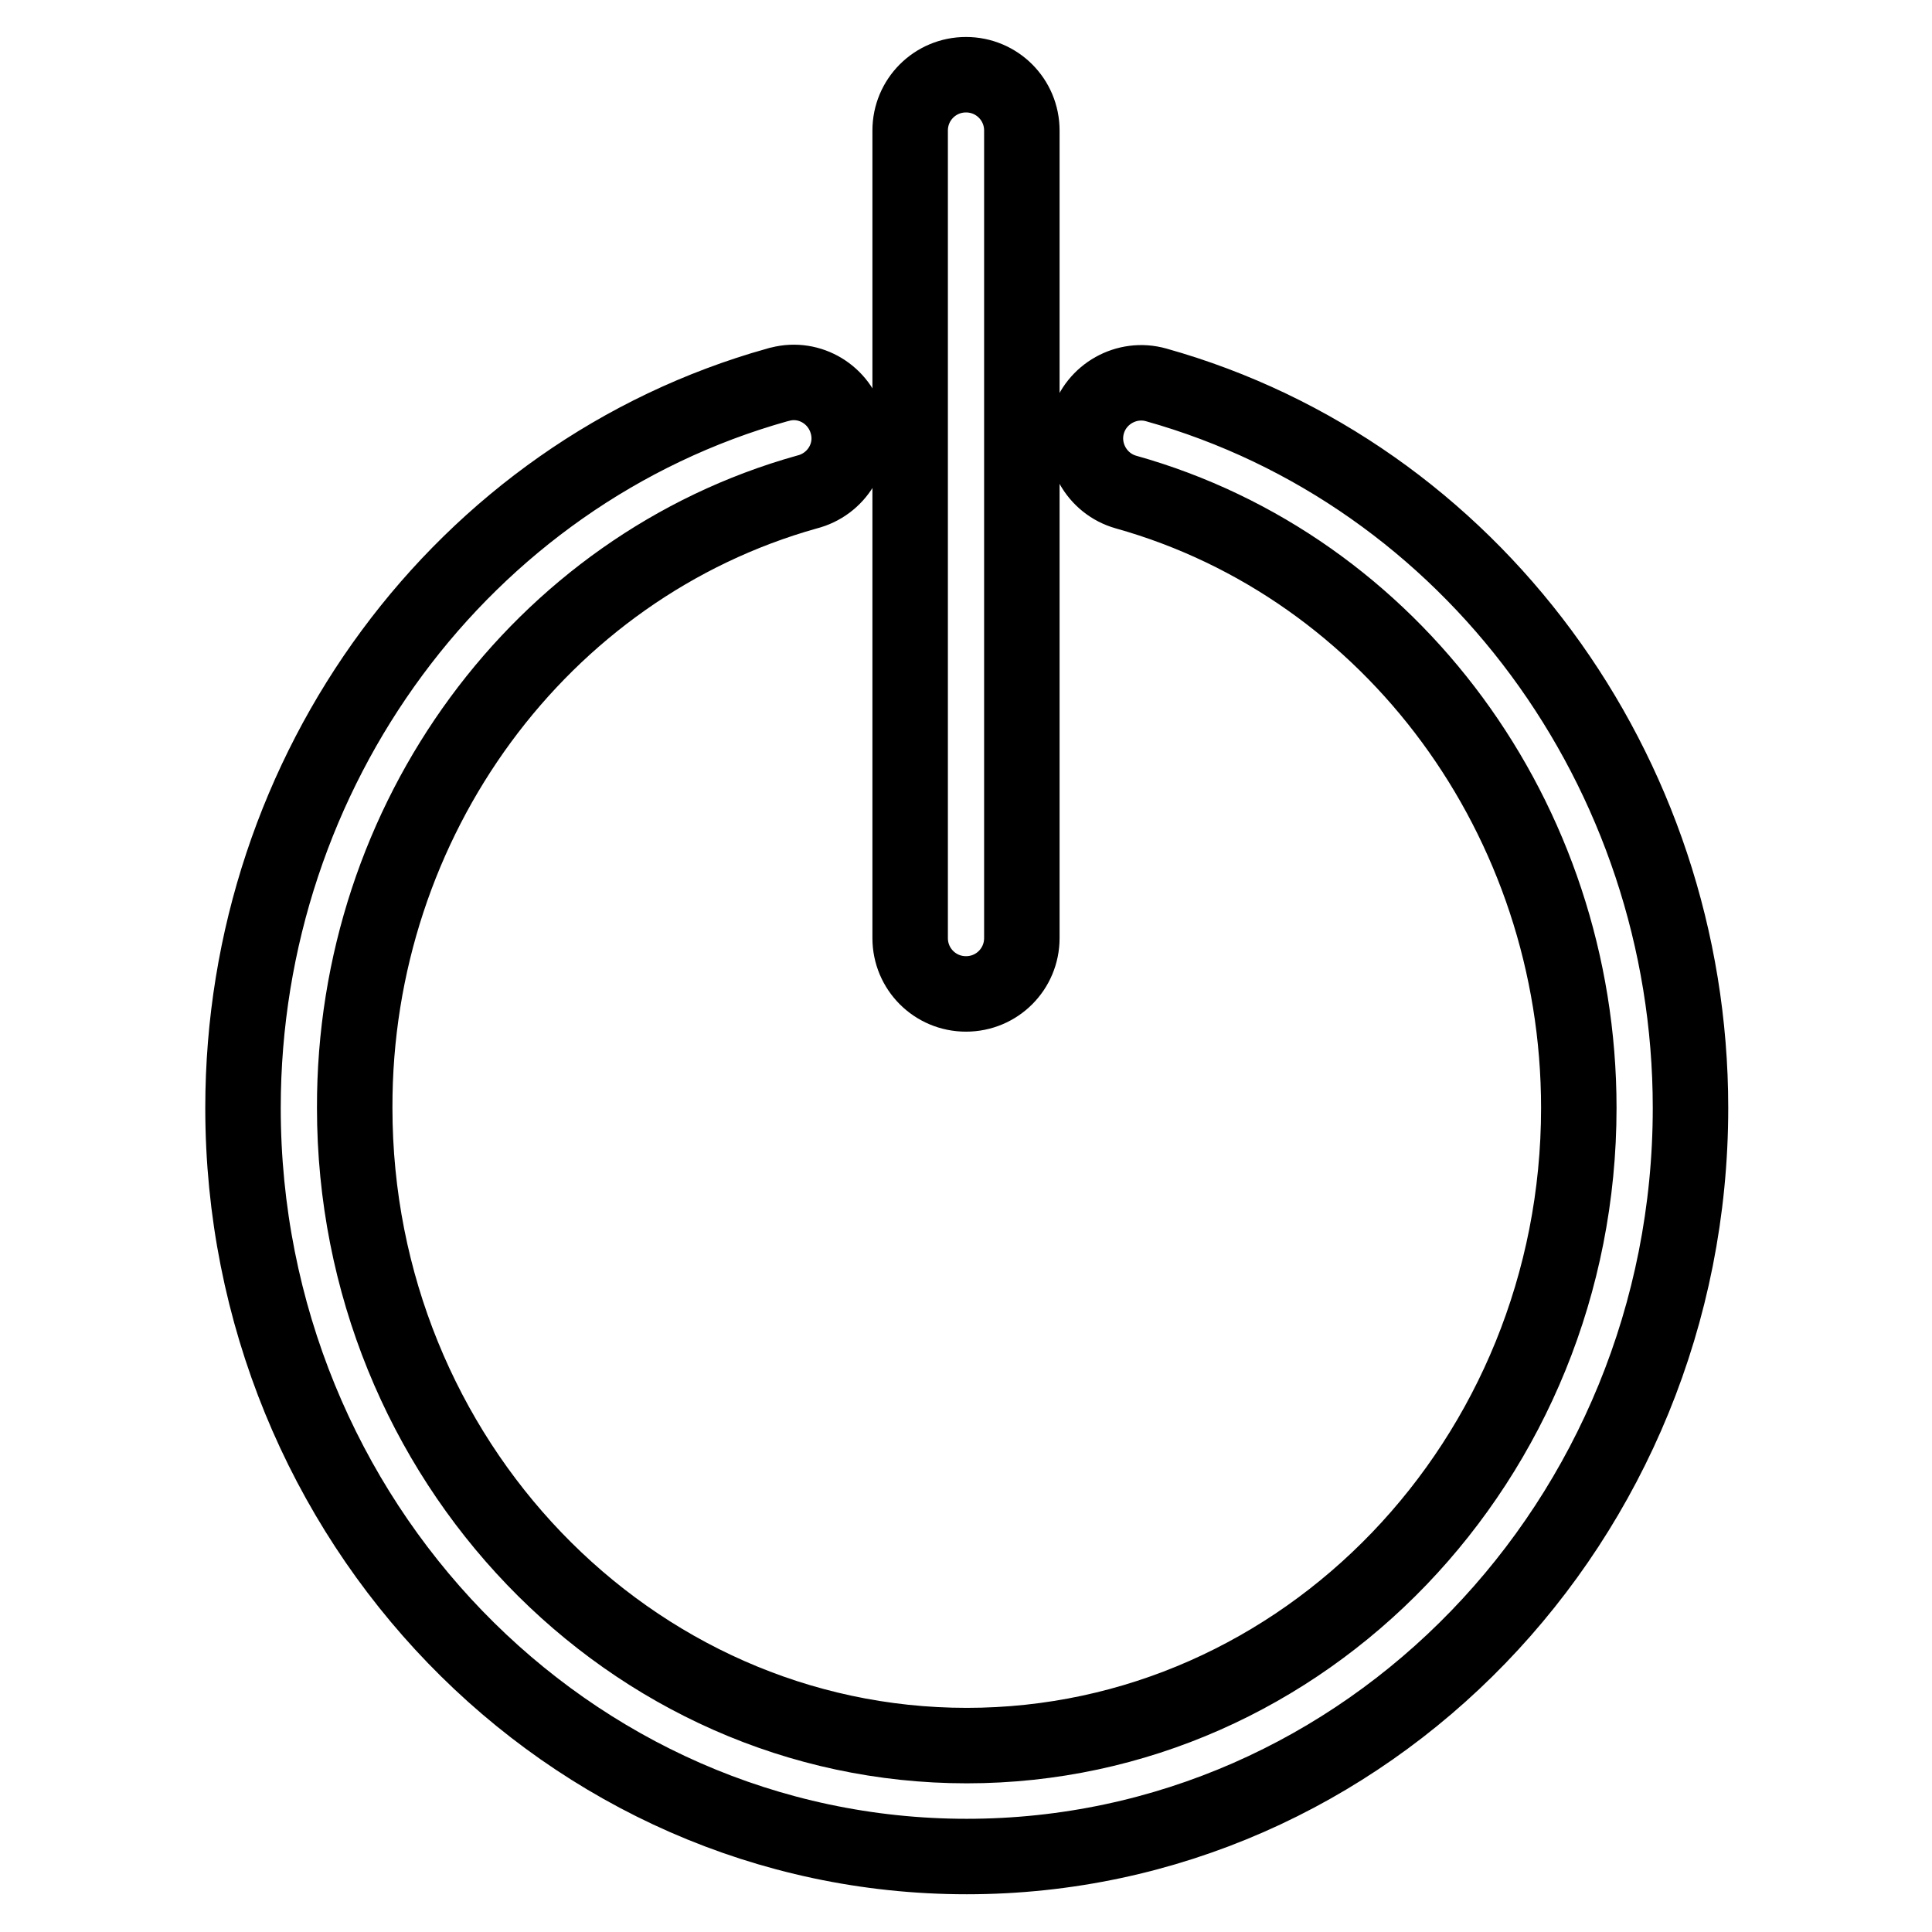 <?xml version="1.0" encoding="utf-8"?>
<!-- Svg Vector Icons : http://www.onlinewebfonts.com/icon -->
<!DOCTYPE svg PUBLIC "-//W3C//DTD SVG 1.1//EN" "http://www.w3.org/Graphics/SVG/1.1/DTD/svg11.dtd">
<svg version="1.1" xmlns="http://www.w3.org/2000/svg" xmlns:xlink="http://www.w3.org/1999/xlink" x="0px" y="0px" viewBox="0 0 256 256" enable-background="new 0 0 256 256" xml:space="preserve">
<g> <path stroke-width="10" fill-opacity="0" stroke="#000000"  d="M106.9,65.2c4-1,6.4-5,5.4-8.9c-1-4-5-6.4-8.9-5.4c-0.1,0-0.3,0.1-0.4,0.1c-41.7,11.7-70.8,51-70.8,95.8 c0,54.7,43,99.2,95.9,99.2s95.9-44.5,95.9-99.2c0-44.7-29.1-84.1-70.8-95.8c-3.9-1.1-8,1.2-9.1,5.1c-1.1,3.9,1.2,8,5.1,9.1 c35.3,9.9,60,43.4,60,81.6c0,46.6-36.4,84.5-81.1,84.5c-44.7,0-81.1-37.9-81.1-84.5C46.9,108.6,71.6,75.1,106.9,65.2z"/> <path stroke-width="10" fill-opacity="0" stroke="#000000"  d="M135.4,124.3v-107c0-4.1-3.3-7.4-7.4-7.4c-4.1,0-7.4,3.3-7.4,7.4c0,0,0,0,0,0v107c0,4.1,3.3,7.4,7.4,7.4 C132.1,131.7,135.4,128.4,135.4,124.3C135.4,124.3,135.4,124.3,135.4,124.3z"/></g>
</svg>